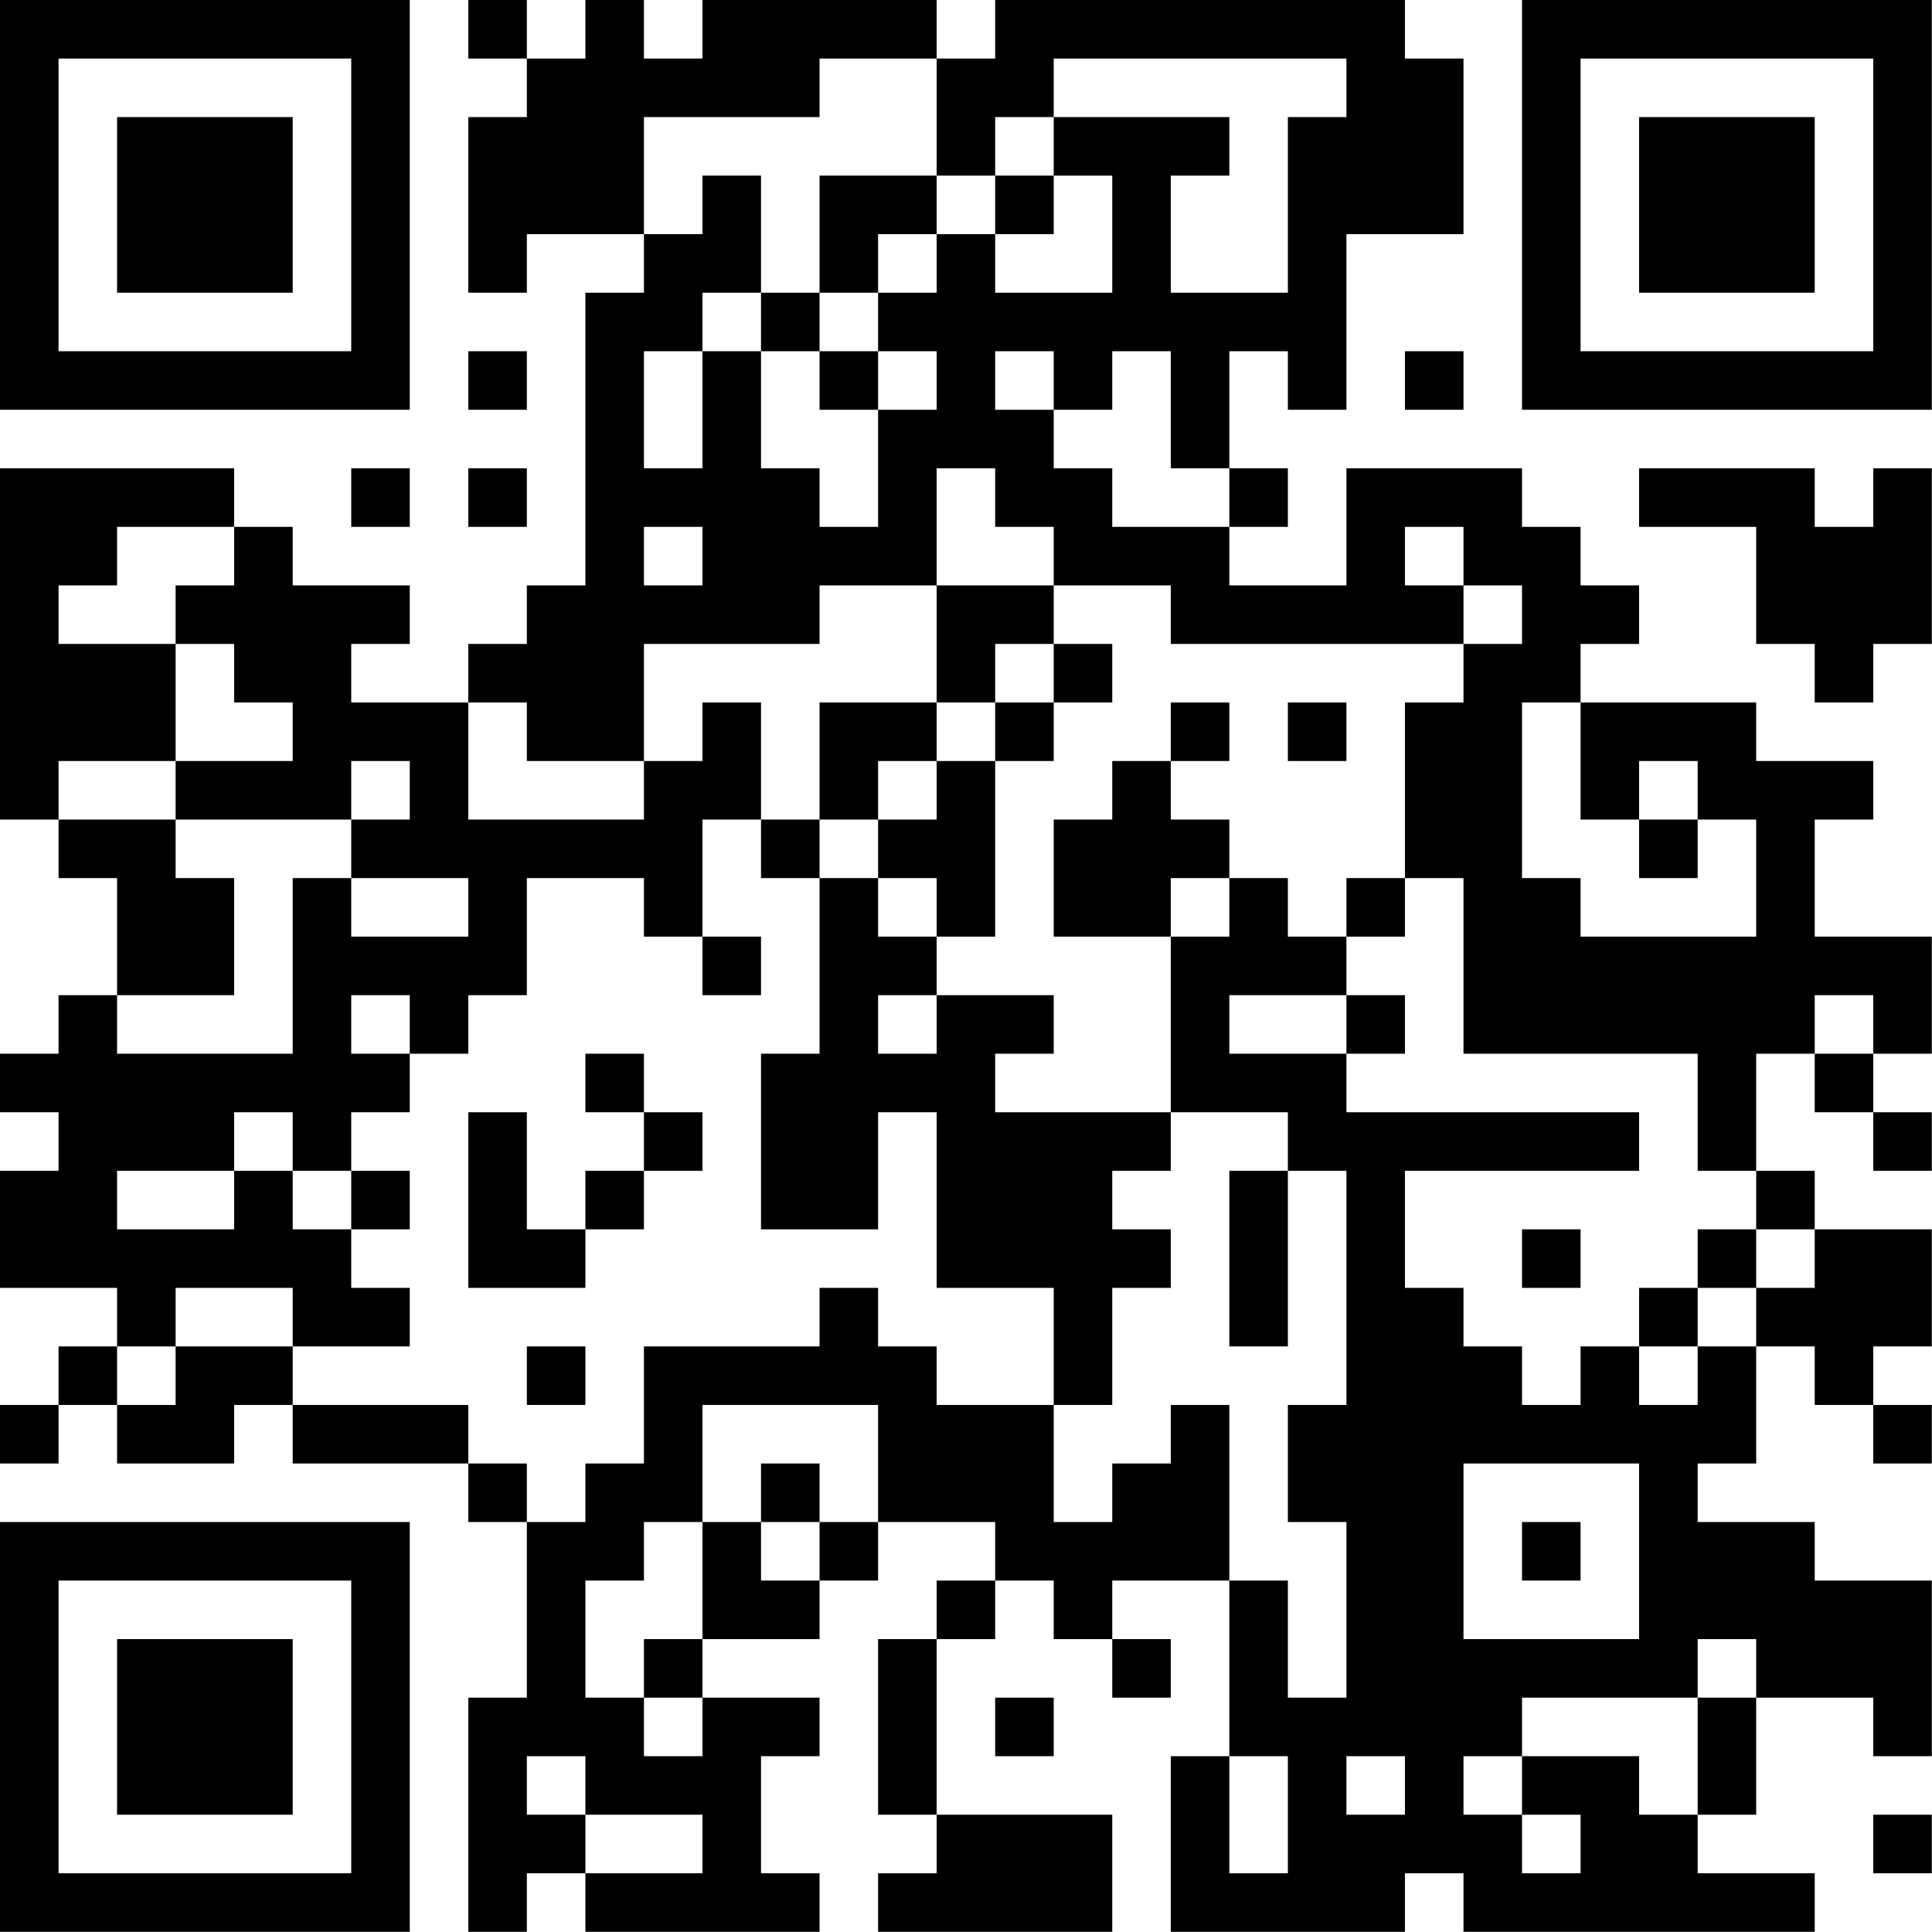 <?xml version="1.0" encoding="UTF-8"?>
<svg xmlns="http://www.w3.org/2000/svg" version="1.1" width="100" height="100" viewBox="0 0 100 100"><rect x="0" y="0" width="100" height="100" fill="#ffffff"/><g transform="scale(3.03)"><g transform="translate(0,0)"><path fill-rule="evenodd" d="M8 0L8 1L9 1L9 2L8 2L8 5L9 5L9 4L11 4L11 5L10 5L10 10L9 10L9 11L8 11L8 12L6 12L6 11L7 11L7 10L5 10L5 9L4 9L4 8L0 8L0 14L1 14L1 15L2 15L2 17L1 17L1 18L0 18L0 19L1 19L1 20L0 20L0 22L2 22L2 23L1 23L1 24L0 24L0 25L1 25L1 24L2 24L2 25L4 25L4 24L5 24L5 25L8 25L8 26L9 26L9 29L8 29L8 33L9 33L9 32L10 32L10 33L14 33L14 32L13 32L13 30L14 30L14 29L12 29L12 28L14 28L14 27L15 27L15 26L17 26L17 27L16 27L16 28L15 28L15 31L16 31L16 32L15 32L15 33L19 33L19 31L16 31L16 28L17 28L17 27L18 27L18 28L19 28L19 29L20 29L20 28L19 28L19 27L21 27L21 30L20 30L20 33L24 33L24 32L25 32L25 33L31 33L31 32L29 32L29 31L30 31L30 29L32 29L32 30L33 30L33 27L31 27L31 26L29 26L29 25L30 25L30 23L31 23L31 24L32 24L32 25L33 25L33 24L32 24L32 23L33 23L33 21L31 21L31 20L30 20L30 18L31 18L31 19L32 19L32 20L33 20L33 19L32 19L32 18L33 18L33 16L31 16L31 14L32 14L32 13L30 13L30 12L27 12L27 11L28 11L28 10L27 10L27 9L26 9L26 8L23 8L23 10L21 10L21 9L22 9L22 8L21 8L21 6L22 6L22 7L23 7L23 4L25 4L25 1L24 1L24 0L17 0L17 1L16 1L16 0L12 0L12 1L11 1L11 0L10 0L10 1L9 1L9 0ZM14 1L14 2L11 2L11 4L12 4L12 3L13 3L13 5L12 5L12 6L11 6L11 8L12 8L12 6L13 6L13 8L14 8L14 9L15 9L15 7L16 7L16 6L15 6L15 5L16 5L16 4L17 4L17 5L19 5L19 3L18 3L18 2L21 2L21 3L20 3L20 5L22 5L22 2L23 2L23 1L18 1L18 2L17 2L17 3L16 3L16 1ZM14 3L14 5L13 5L13 6L14 6L14 7L15 7L15 6L14 6L14 5L15 5L15 4L16 4L16 3ZM17 3L17 4L18 4L18 3ZM8 6L8 7L9 7L9 6ZM17 6L17 7L18 7L18 8L19 8L19 9L21 9L21 8L20 8L20 6L19 6L19 7L18 7L18 6ZM24 6L24 7L25 7L25 6ZM6 8L6 9L7 9L7 8ZM8 8L8 9L9 9L9 8ZM16 8L16 10L14 10L14 11L11 11L11 13L9 13L9 12L8 12L8 14L11 14L11 13L12 13L12 12L13 12L13 14L12 14L12 16L11 16L11 15L9 15L9 17L8 17L8 18L7 18L7 17L6 17L6 18L7 18L7 19L6 19L6 20L5 20L5 19L4 19L4 20L2 20L2 21L4 21L4 20L5 20L5 21L6 21L6 22L7 22L7 23L5 23L5 22L3 22L3 23L2 23L2 24L3 24L3 23L5 23L5 24L8 24L8 25L9 25L9 26L10 26L10 25L11 25L11 23L14 23L14 22L15 22L15 23L16 23L16 24L18 24L18 26L19 26L19 25L20 25L20 24L21 24L21 27L22 27L22 29L23 29L23 26L22 26L22 24L23 24L23 20L22 20L22 19L20 19L20 16L21 16L21 15L22 15L22 16L23 16L23 17L21 17L21 18L23 18L23 19L28 19L28 20L24 20L24 22L25 22L25 23L26 23L26 24L27 24L27 23L28 23L28 24L29 24L29 23L30 23L30 22L31 22L31 21L30 21L30 20L29 20L29 18L25 18L25 15L24 15L24 12L25 12L25 11L26 11L26 10L25 10L25 9L24 9L24 10L25 10L25 11L20 11L20 10L18 10L18 9L17 9L17 8ZM28 8L28 9L30 9L30 11L31 11L31 12L32 12L32 11L33 11L33 8L32 8L32 9L31 9L31 8ZM2 9L2 10L1 10L1 11L3 11L3 13L1 13L1 14L3 14L3 15L4 15L4 17L2 17L2 18L5 18L5 15L6 15L6 16L8 16L8 15L6 15L6 14L7 14L7 13L6 13L6 14L3 14L3 13L5 13L5 12L4 12L4 11L3 11L3 10L4 10L4 9ZM11 9L11 10L12 10L12 9ZM16 10L16 12L14 12L14 14L13 14L13 15L14 15L14 18L13 18L13 21L15 21L15 19L16 19L16 22L18 22L18 24L19 24L19 22L20 22L20 21L19 21L19 20L20 20L20 19L17 19L17 18L18 18L18 17L16 17L16 16L17 16L17 13L18 13L18 12L19 12L19 11L18 11L18 10ZM17 11L17 12L16 12L16 13L15 13L15 14L14 14L14 15L15 15L15 16L16 16L16 15L15 15L15 14L16 14L16 13L17 13L17 12L18 12L18 11ZM20 12L20 13L19 13L19 14L18 14L18 16L20 16L20 15L21 15L21 14L20 14L20 13L21 13L21 12ZM22 12L22 13L23 13L23 12ZM26 12L26 15L27 15L27 16L30 16L30 14L29 14L29 13L28 13L28 14L27 14L27 12ZM28 14L28 15L29 15L29 14ZM23 15L23 16L24 16L24 15ZM12 16L12 17L13 17L13 16ZM15 17L15 18L16 18L16 17ZM23 17L23 18L24 18L24 17ZM31 17L31 18L32 18L32 17ZM10 18L10 19L11 19L11 20L10 20L10 21L9 21L9 19L8 19L8 22L10 22L10 21L11 21L11 20L12 20L12 19L11 19L11 18ZM6 20L6 21L7 21L7 20ZM21 20L21 23L22 23L22 20ZM26 21L26 22L27 22L27 21ZM29 21L29 22L28 22L28 23L29 23L29 22L30 22L30 21ZM9 23L9 24L10 24L10 23ZM12 24L12 26L11 26L11 27L10 27L10 29L11 29L11 30L12 30L12 29L11 29L11 28L12 28L12 26L13 26L13 27L14 27L14 26L15 26L15 24ZM13 25L13 26L14 26L14 25ZM25 25L25 28L28 28L28 25ZM26 26L26 27L27 27L27 26ZM29 28L29 29L26 29L26 30L25 30L25 31L26 31L26 32L27 32L27 31L26 31L26 30L28 30L28 31L29 31L29 29L30 29L30 28ZM17 29L17 30L18 30L18 29ZM9 30L9 31L10 31L10 32L12 32L12 31L10 31L10 30ZM21 30L21 32L22 32L22 30ZM23 30L23 31L24 31L24 30ZM32 31L32 32L33 32L33 31ZM0 0L0 7L7 7L7 0ZM1 1L1 6L6 6L6 1ZM2 2L2 5L5 5L5 2ZM26 0L26 7L33 7L33 0ZM27 1L27 6L32 6L32 1ZM28 2L28 5L31 5L31 2ZM0 26L0 33L7 33L7 26ZM1 27L1 32L6 32L6 27ZM2 28L2 31L5 31L5 28Z" fill="#000000"/></g></g></svg>
